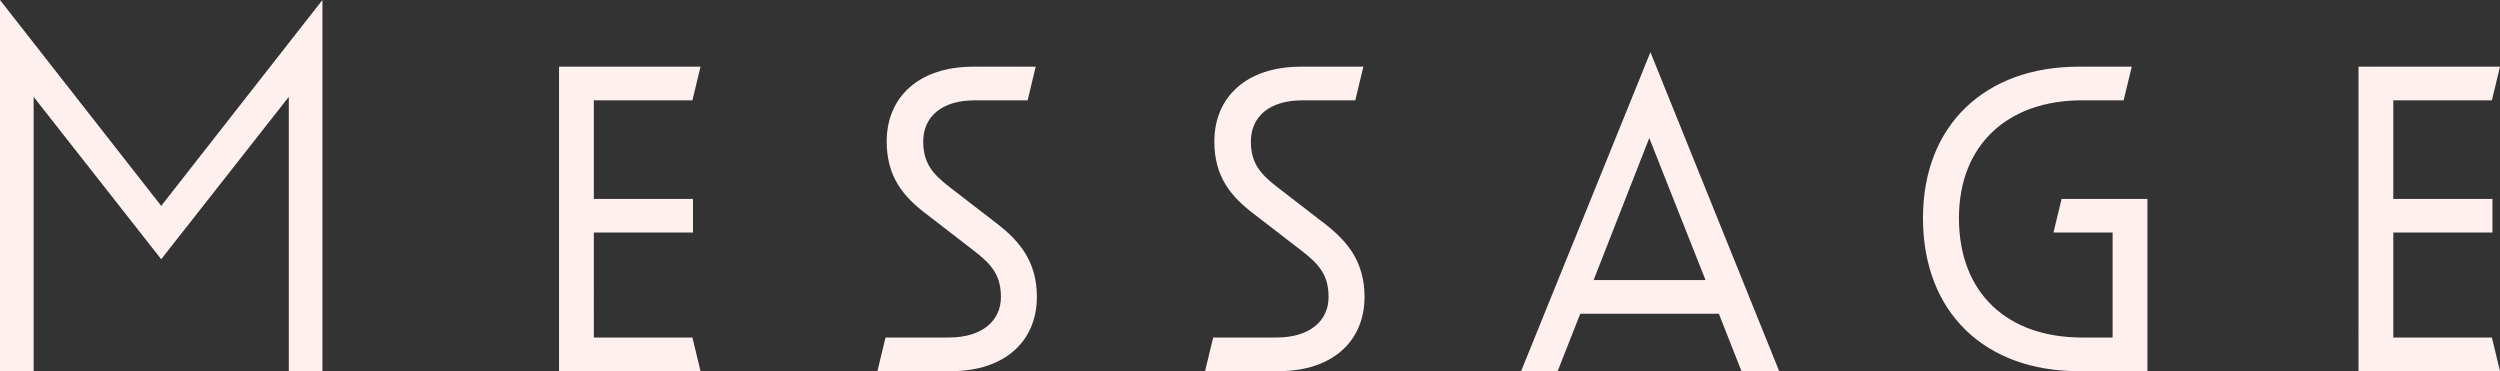 <svg id="見出しen" xmlns="http://www.w3.org/2000/svg" width="431.1" height="64" viewBox="0 0 431.1 64">
  <rect x="0" y="0" width="431.1" height="64" fill="#333333" stroke="none"/>
  <path id="パス_888" data-name="パス 888" d="M39-19.3l22-28V0h5.8V-64L39-28.5,11.2-64V0H17V-47.3ZM107.6,0H132l-1.4-5.8h-17V-23.9h17.1v-5.8H113.6v-17h17l1.4-5.8H107.6Zm54.9,0h12.7C184.5,0,190-5.2,190-12.8c0-6.1-3-9.6-6.7-12.5L175-31.7c-3-2.3-4.6-4.2-4.6-7.9,0-4.2,3.1-7.1,8.9-7.1h9.1l1.4-5.8H179c-9.3,0-14.9,5.2-14.9,12.9,0,6.1,2.9,9.5,6.7,12.4l8.3,6.4c3,2.3,4.7,4.2,4.7,8,0,4.1-3.2,7-9,7H163.9ZM219,0h12.7c9.3,0,14.8-5.2,14.8-12.8,0-6.1-3-9.6-6.7-12.5l-8.3-6.4c-3-2.3-4.6-4.2-4.6-7.9,0-4.2,3.1-7.1,8.9-7.1h9.1l1.4-5.8H235.5c-9.3,0-14.9,5.2-14.9,12.9,0,6.1,2.9,9.5,6.7,12.4l8.3,6.4c3,2.3,4.7,4.2,4.7,8,0,4.1-3.2,7-9,7H220.4Zm86.3-15.7H286l9.6-24.5ZM311.5,0H318L295.8-55,273.5,0h6.3l3.9-9.9h23.9Zm58.1,0h11.9V-29.7H366.7l-1.4,5.8h10.2V-5.8h-5.3c-12.8,0-21.2-7.6-21.2-20.6,0-12.6,8.4-20.3,21.2-20.3h7.2l1.4-5.8h-9.2c-15.9,0-26.8,9.9-26.8,26.1C342.8-9.9,353.7,0,369.6,0Zm48.3,0h24.4l-1.4-5.8h-17V-23.9H441v-5.8H423.9v-17h17l1.4-5.8H417.9Z" transform="translate(-11.2 64)" fill="#fff0f0"/>
</svg>
